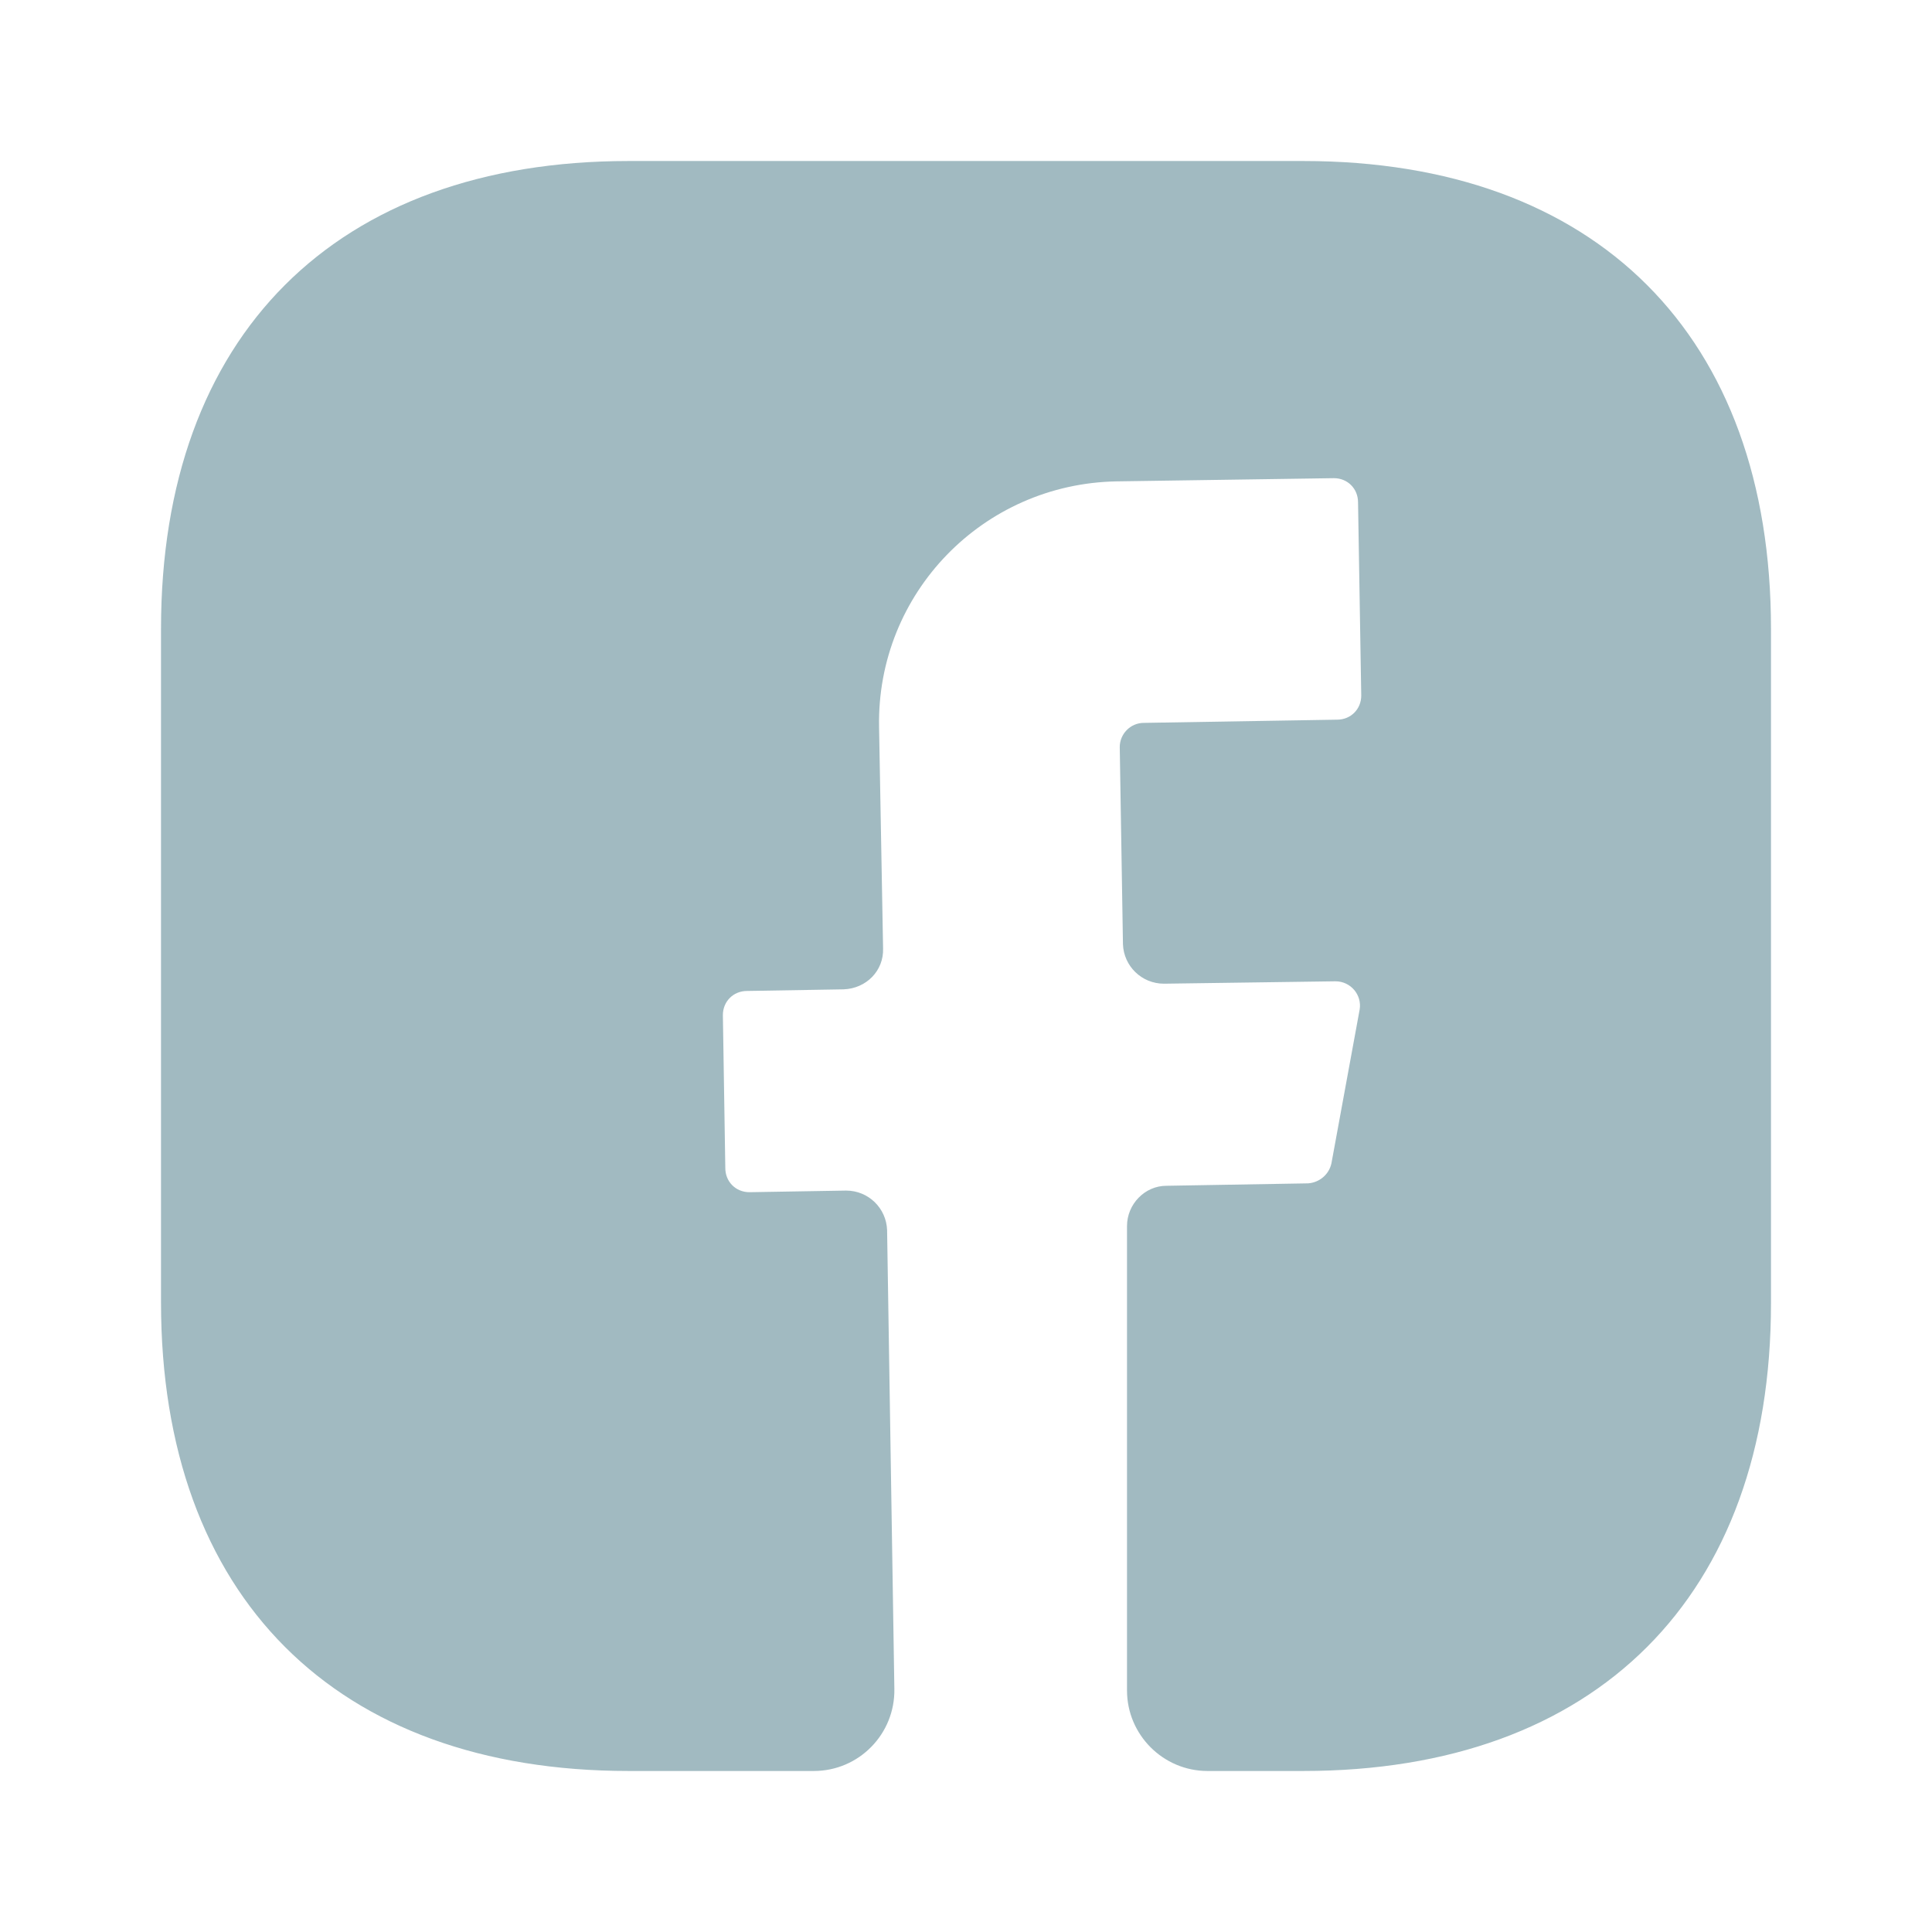 <svg width="50" height="50" viewBox="0 0 50 50" fill="none" xmlns="http://www.w3.org/2000/svg">
<path d="M45.833 33.729C45.833 41.312 41.312 45.833 33.729 45.833H31.25C30.104 45.833 29.167 44.896 29.167 43.75V31.729C29.167 31.167 29.625 30.688 30.187 30.688L33.854 30.625C34.146 30.604 34.396 30.396 34.458 30.104L35.188 26.125C35.25 25.75 34.958 25.396 34.562 25.396L30.125 25.458C29.542 25.458 29.083 25 29.062 24.438L28.979 19.333C28.979 19 29.25 18.708 29.604 18.708L34.604 18.625C34.958 18.625 35.229 18.354 35.229 18L35.146 13C35.146 12.646 34.875 12.375 34.521 12.375L28.896 12.458C25.437 12.521 22.688 15.354 22.75 18.812L22.854 24.542C22.875 25.125 22.417 25.583 21.833 25.604L19.333 25.646C18.979 25.646 18.708 25.917 18.708 26.271L18.771 30.229C18.771 30.583 19.042 30.854 19.396 30.854L21.896 30.812C22.479 30.812 22.937 31.271 22.958 31.833L23.146 43.708C23.167 44.875 22.229 45.833 21.062 45.833H16.271C8.687 45.833 4.167 41.312 4.167 33.708V16.271C4.167 8.687 8.687 4.167 16.271 4.167H33.729C41.312 4.167 45.833 8.687 45.833 16.271V33.729Z" fill="#A1BAC1"/>
</svg>
